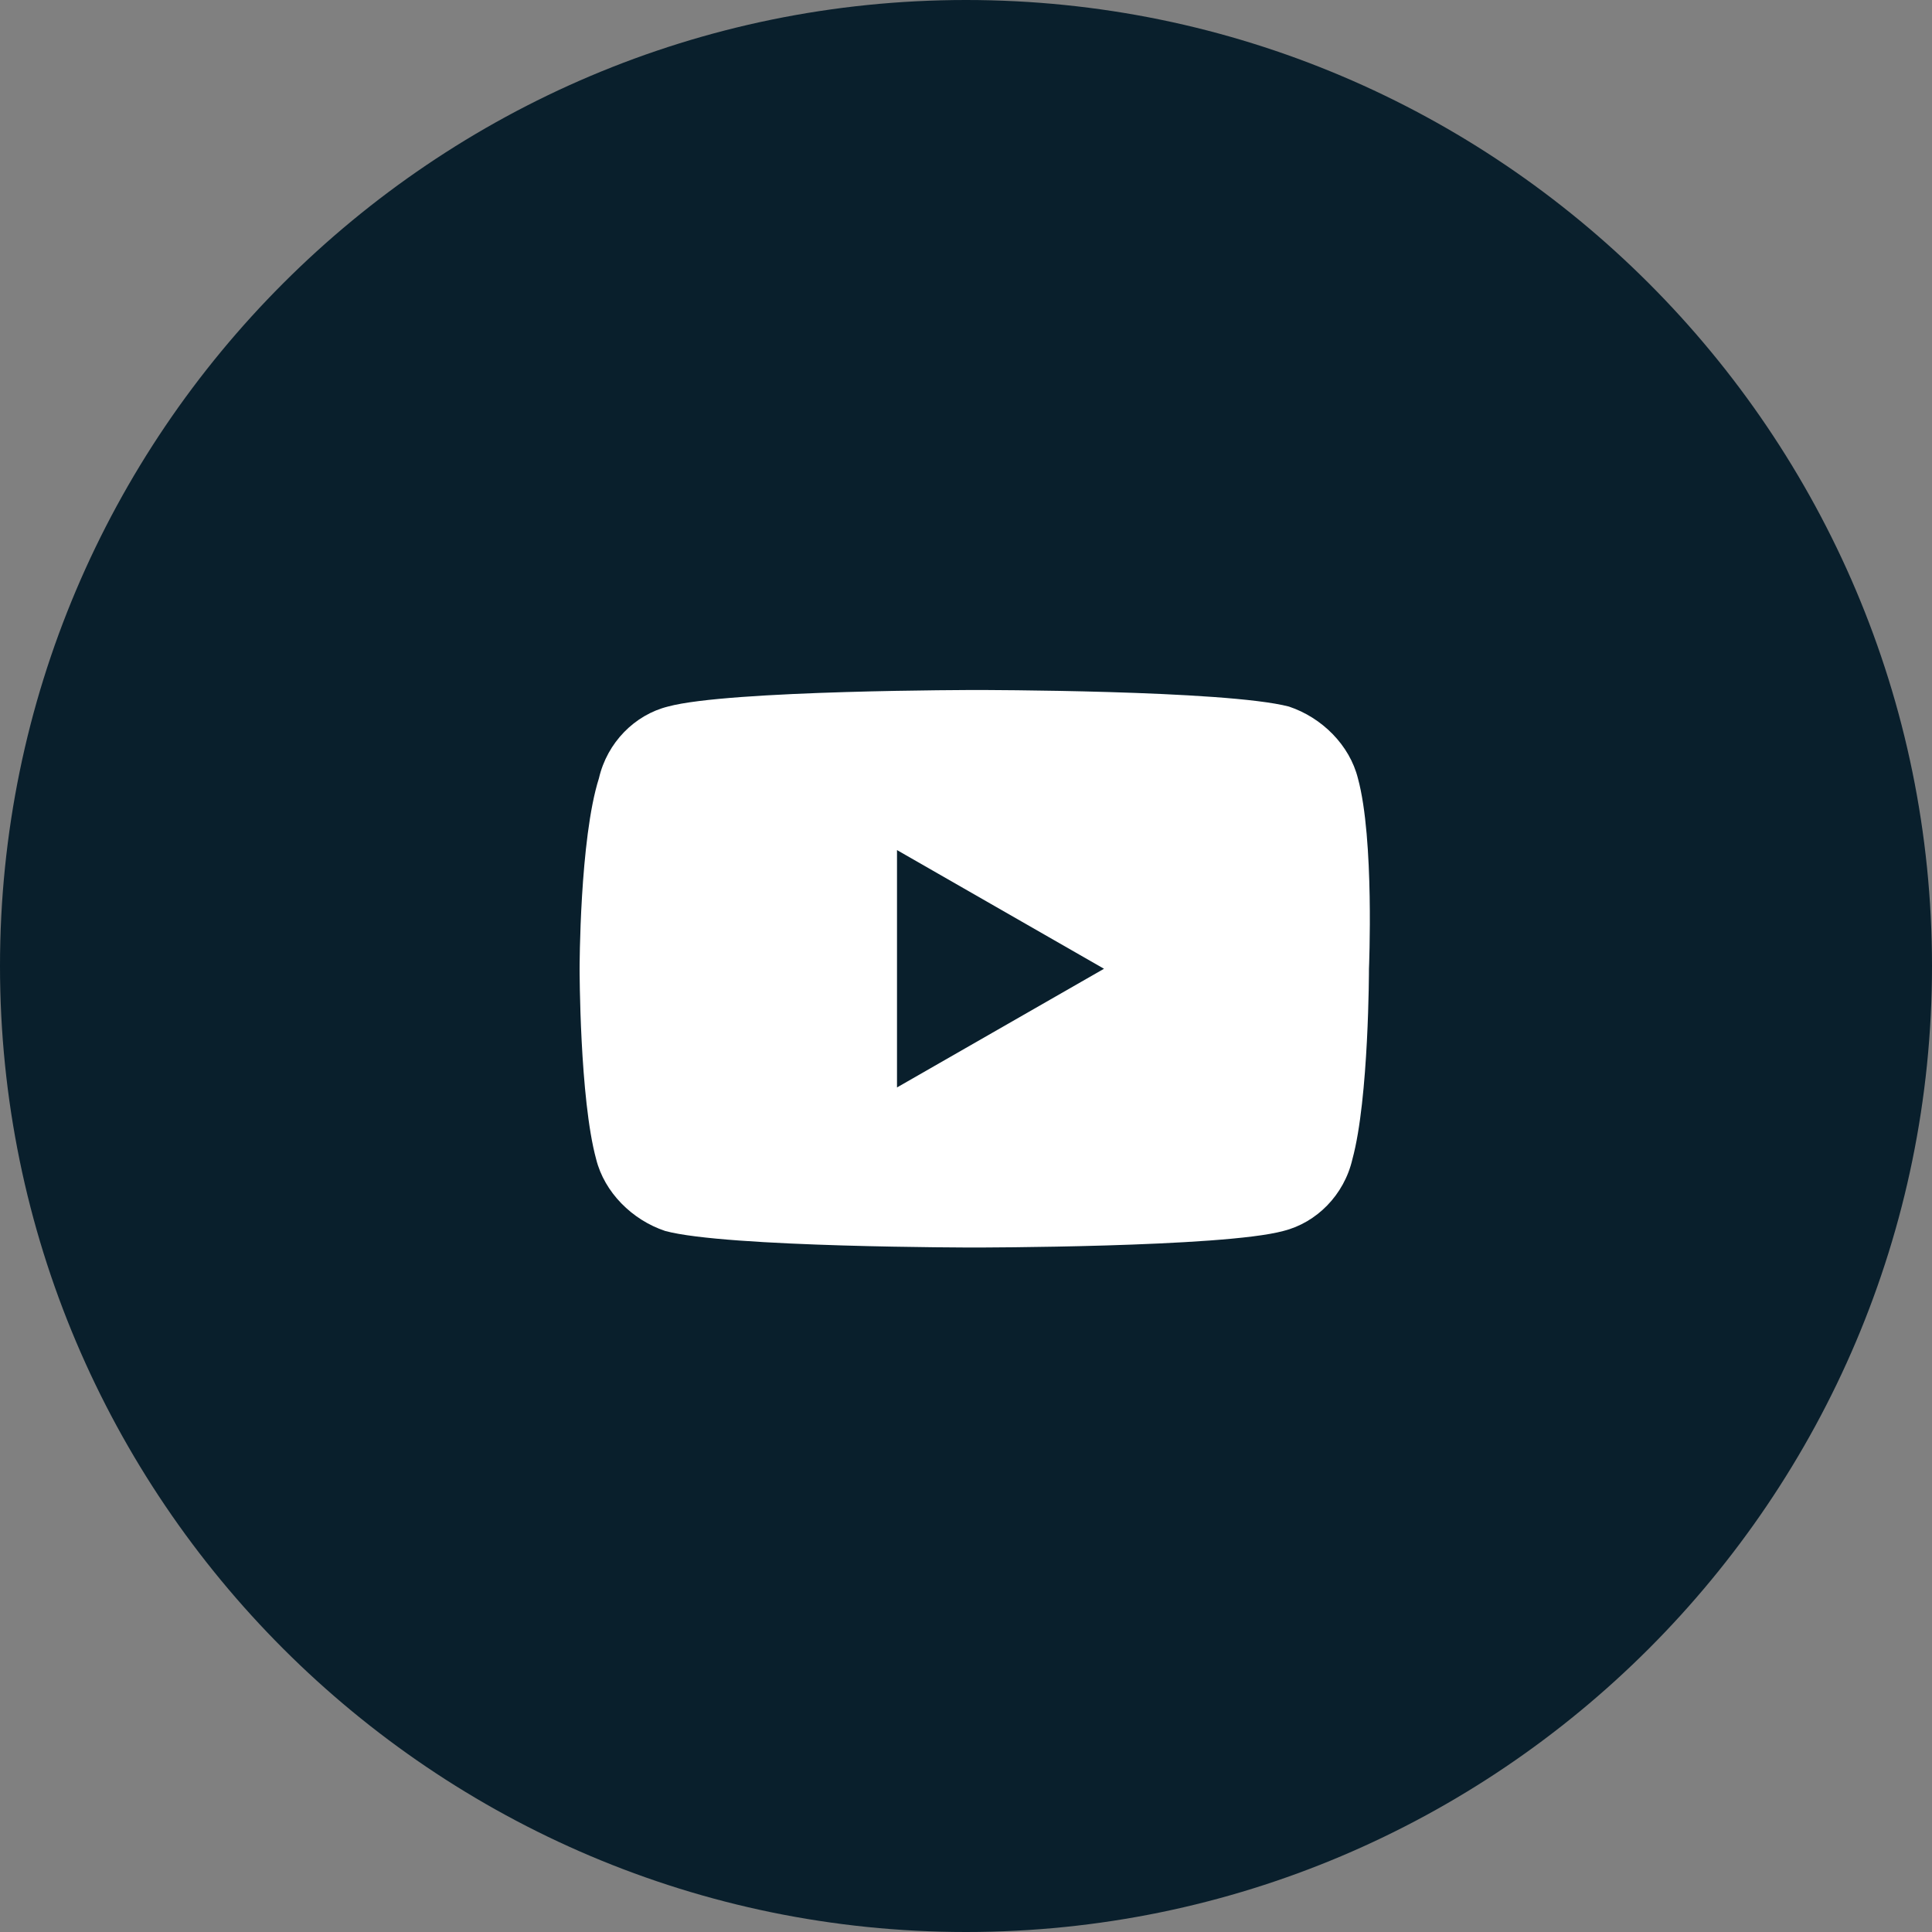 <?xml version="1.0" encoding="UTF-8"?>
<!-- Generator: Adobe Illustrator 28.0.0, SVG Export Plug-In . SVG Version: 6.00 Build 0)  -->
<svg xmlns="http://www.w3.org/2000/svg" xmlns:xlink="http://www.w3.org/1999/xlink" version="1.1" id="Layer_1" x="0px" y="0px" viewBox="0 0 70 70" style="enable-background:new 0 0 70 70;" xml:space="preserve">
<rect x="0" y="0" width="70" height="70" fill="#808080" stroke="none"/>
<style type="text/css">
	.st0{fill:#091F2C;}
	.st1{fill:#FFFFFF;}
</style>
<path class="st0" d="M35,70C15.7,70,0,54.3,0,35S15.7,0,35,0s35,15.7,35,35S54.3,70,35,70z"></path>
<path class="st1" d="M49.2,28.2c-0.3-1.2-1.3-2.2-2.5-2.6C44.4,25,35.4,25,35.4,25s-9,0-11.2,0.6c-1.2,0.3-2.2,1.3-2.5,2.6  C21,30.4,21,35.1,21,35.1s0,4.7,0.6,6.9c0.3,1.2,1.3,2.2,2.5,2.6c2.2,0.6,11.2,0.6,11.2,0.6s9,0,11.2-0.6c1.2-0.3,2.2-1.3,2.5-2.6  c0.6-2.2,0.6-6.9,0.6-6.9S49.8,30.4,49.2,28.2z"></path>
<path class="st0" d="M32.5,39.4l7.5-4.3l-7.5-4.3V39.4z"></path>
</svg>

